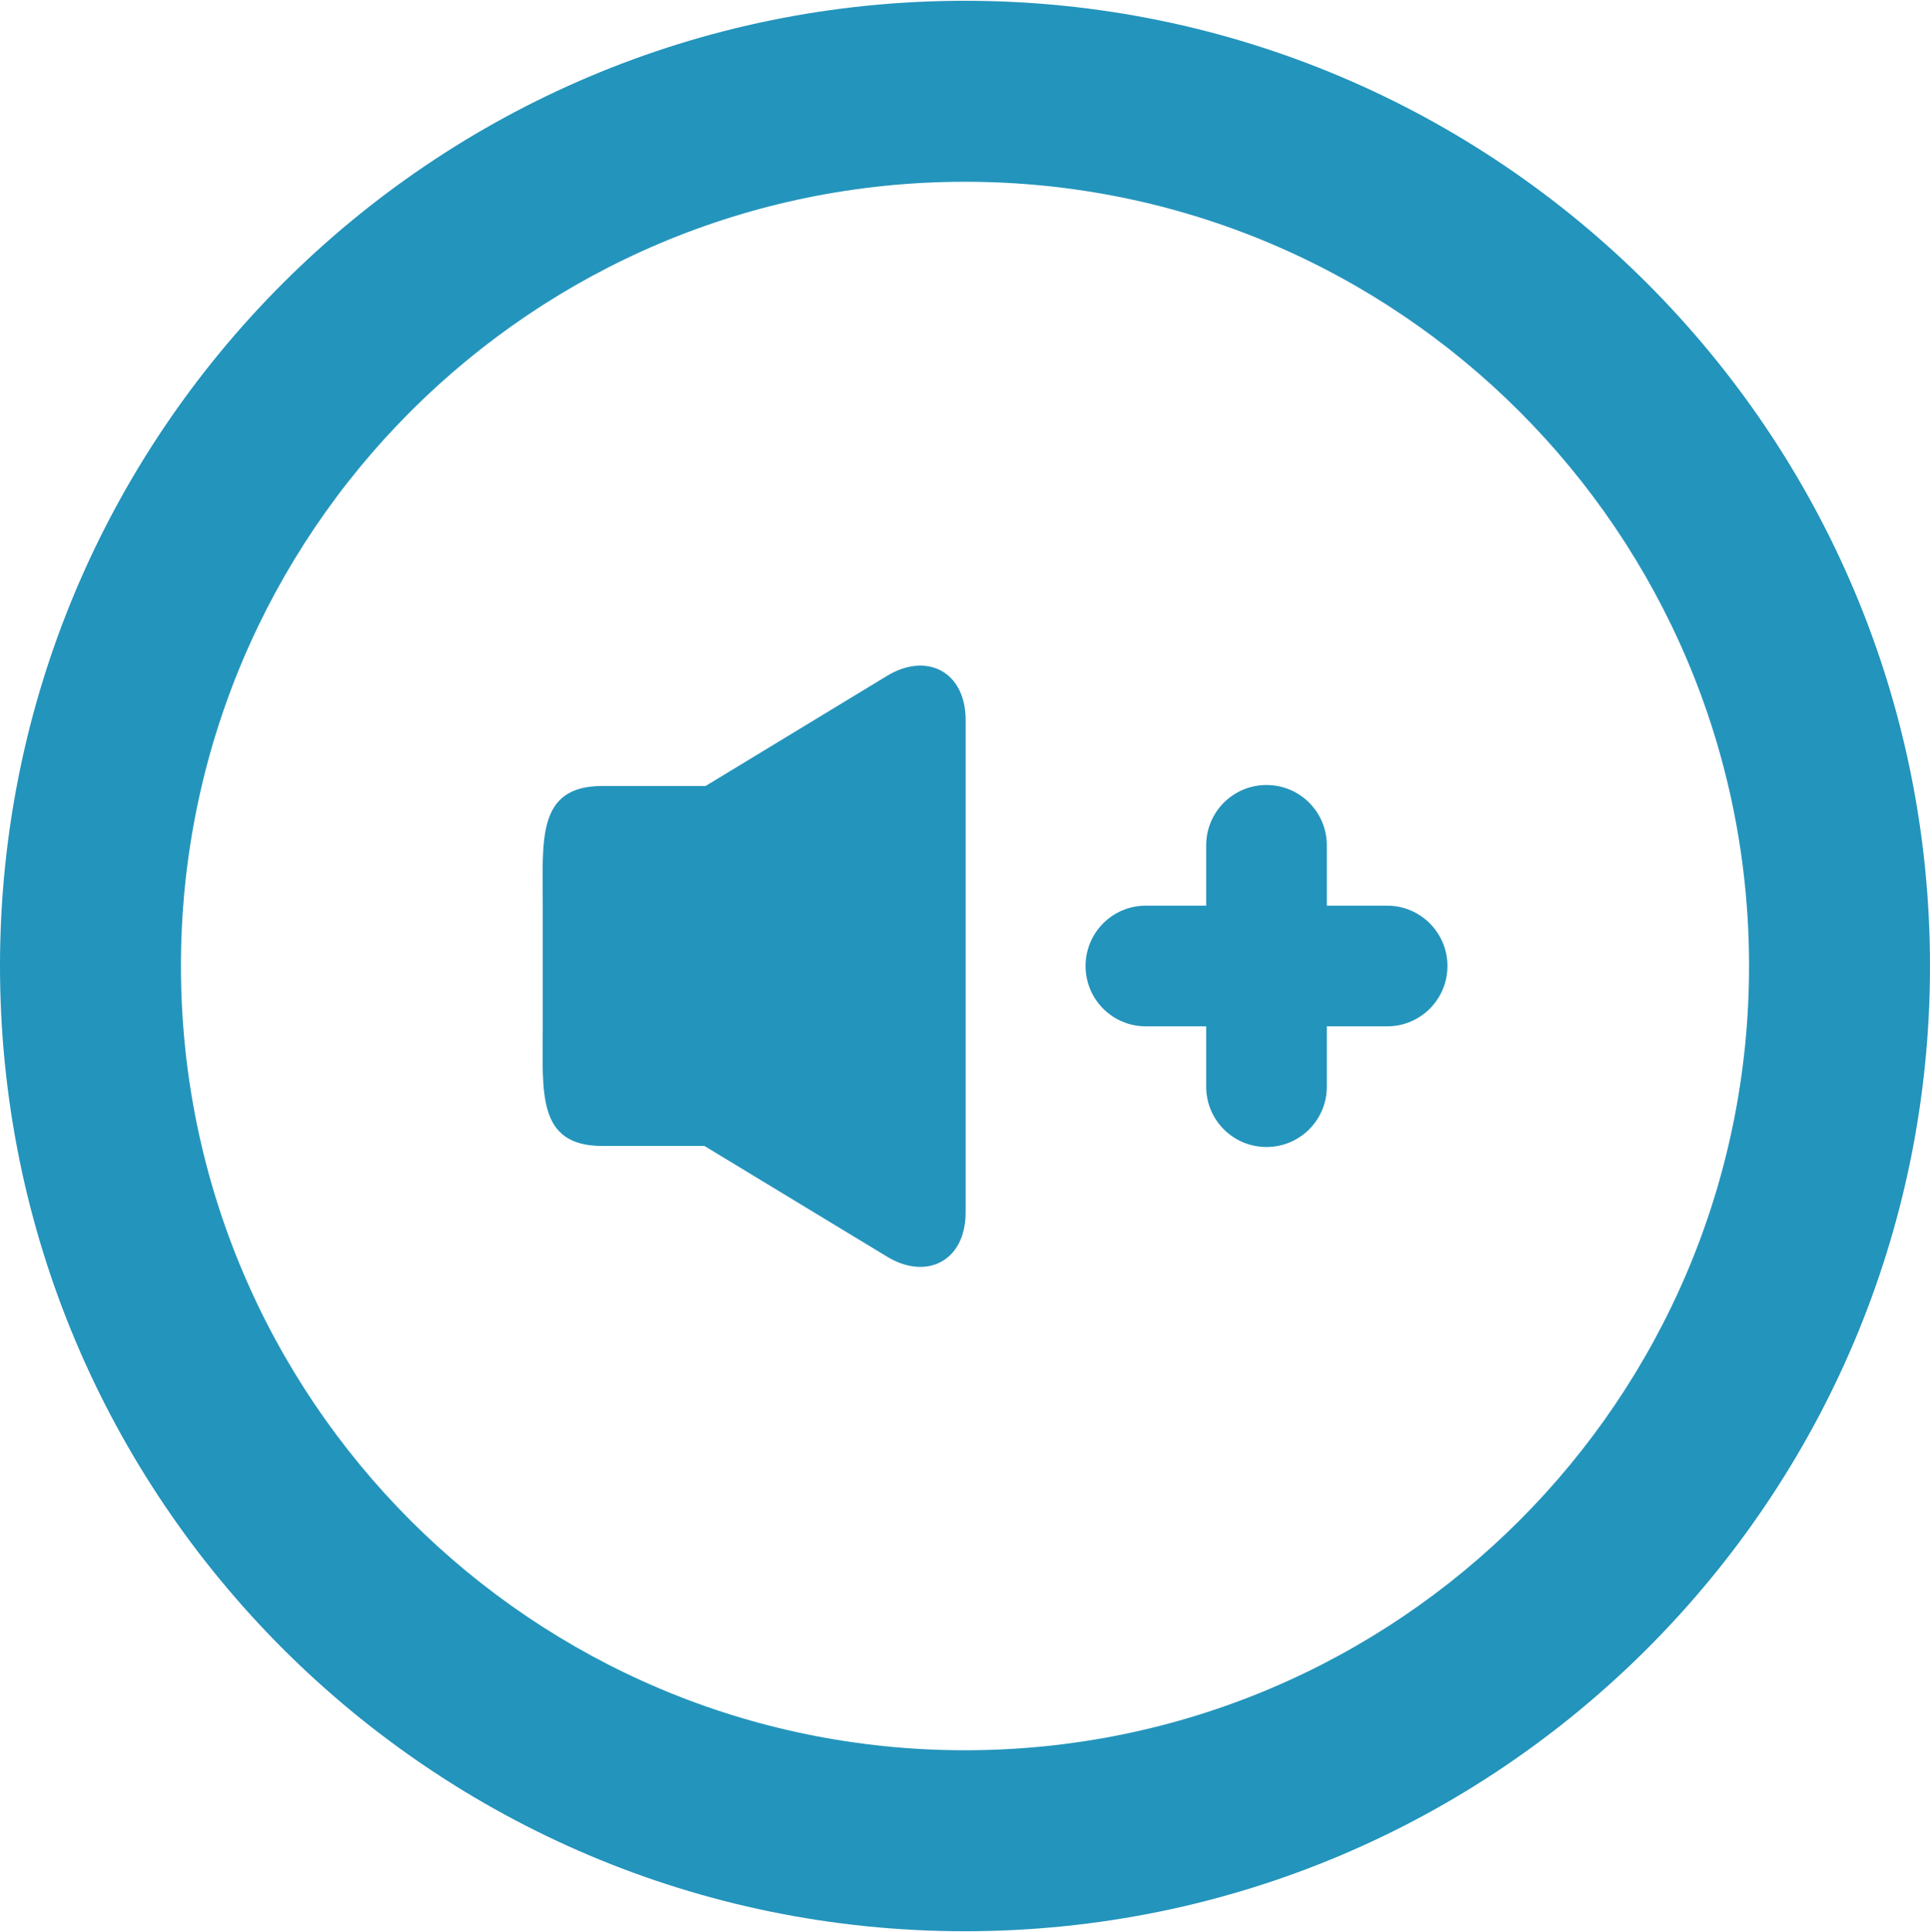 <svg xmlns="http://www.w3.org/2000/svg" width="32" height="32.027"><path fill="#2394BC" d="M22.999 15.013h-1v-1c0-.553-.447-1-1-1-.554 0-1 .447-1 1v1h-1c-.554 0-1 .447-1 1s.446 1 1 1h1v1c0 .553.446 1 1 1 .553 0 1-.447 1-1v-1h1c.553 0 1-.447 1-1 0-.551-.447-1-1-1zm-8.299-3.805l-3.001 1.821h-1.711c-1.093 0-.989.892-.989 1.989v1.989c0 1.1-.104 1.989.989 1.989h1.692l3.02 1.83c.66.406 1.31.078 1.31-.727v-8.167c-.001-.803-.65-1.13-1.31-.724zm1.3-11.195c-8.837 0-16 7.163-16 16s7.163 16 16 16c8.836 0 16-7.163 16-16-.001-8.836-7.164-16-16-16zm0 29c-7.18 0-13-5.82-13-13 0-7.181 5.82-13 13-13s13 5.819 13 13c0 7.18-5.82 13-13 13z"/></svg>